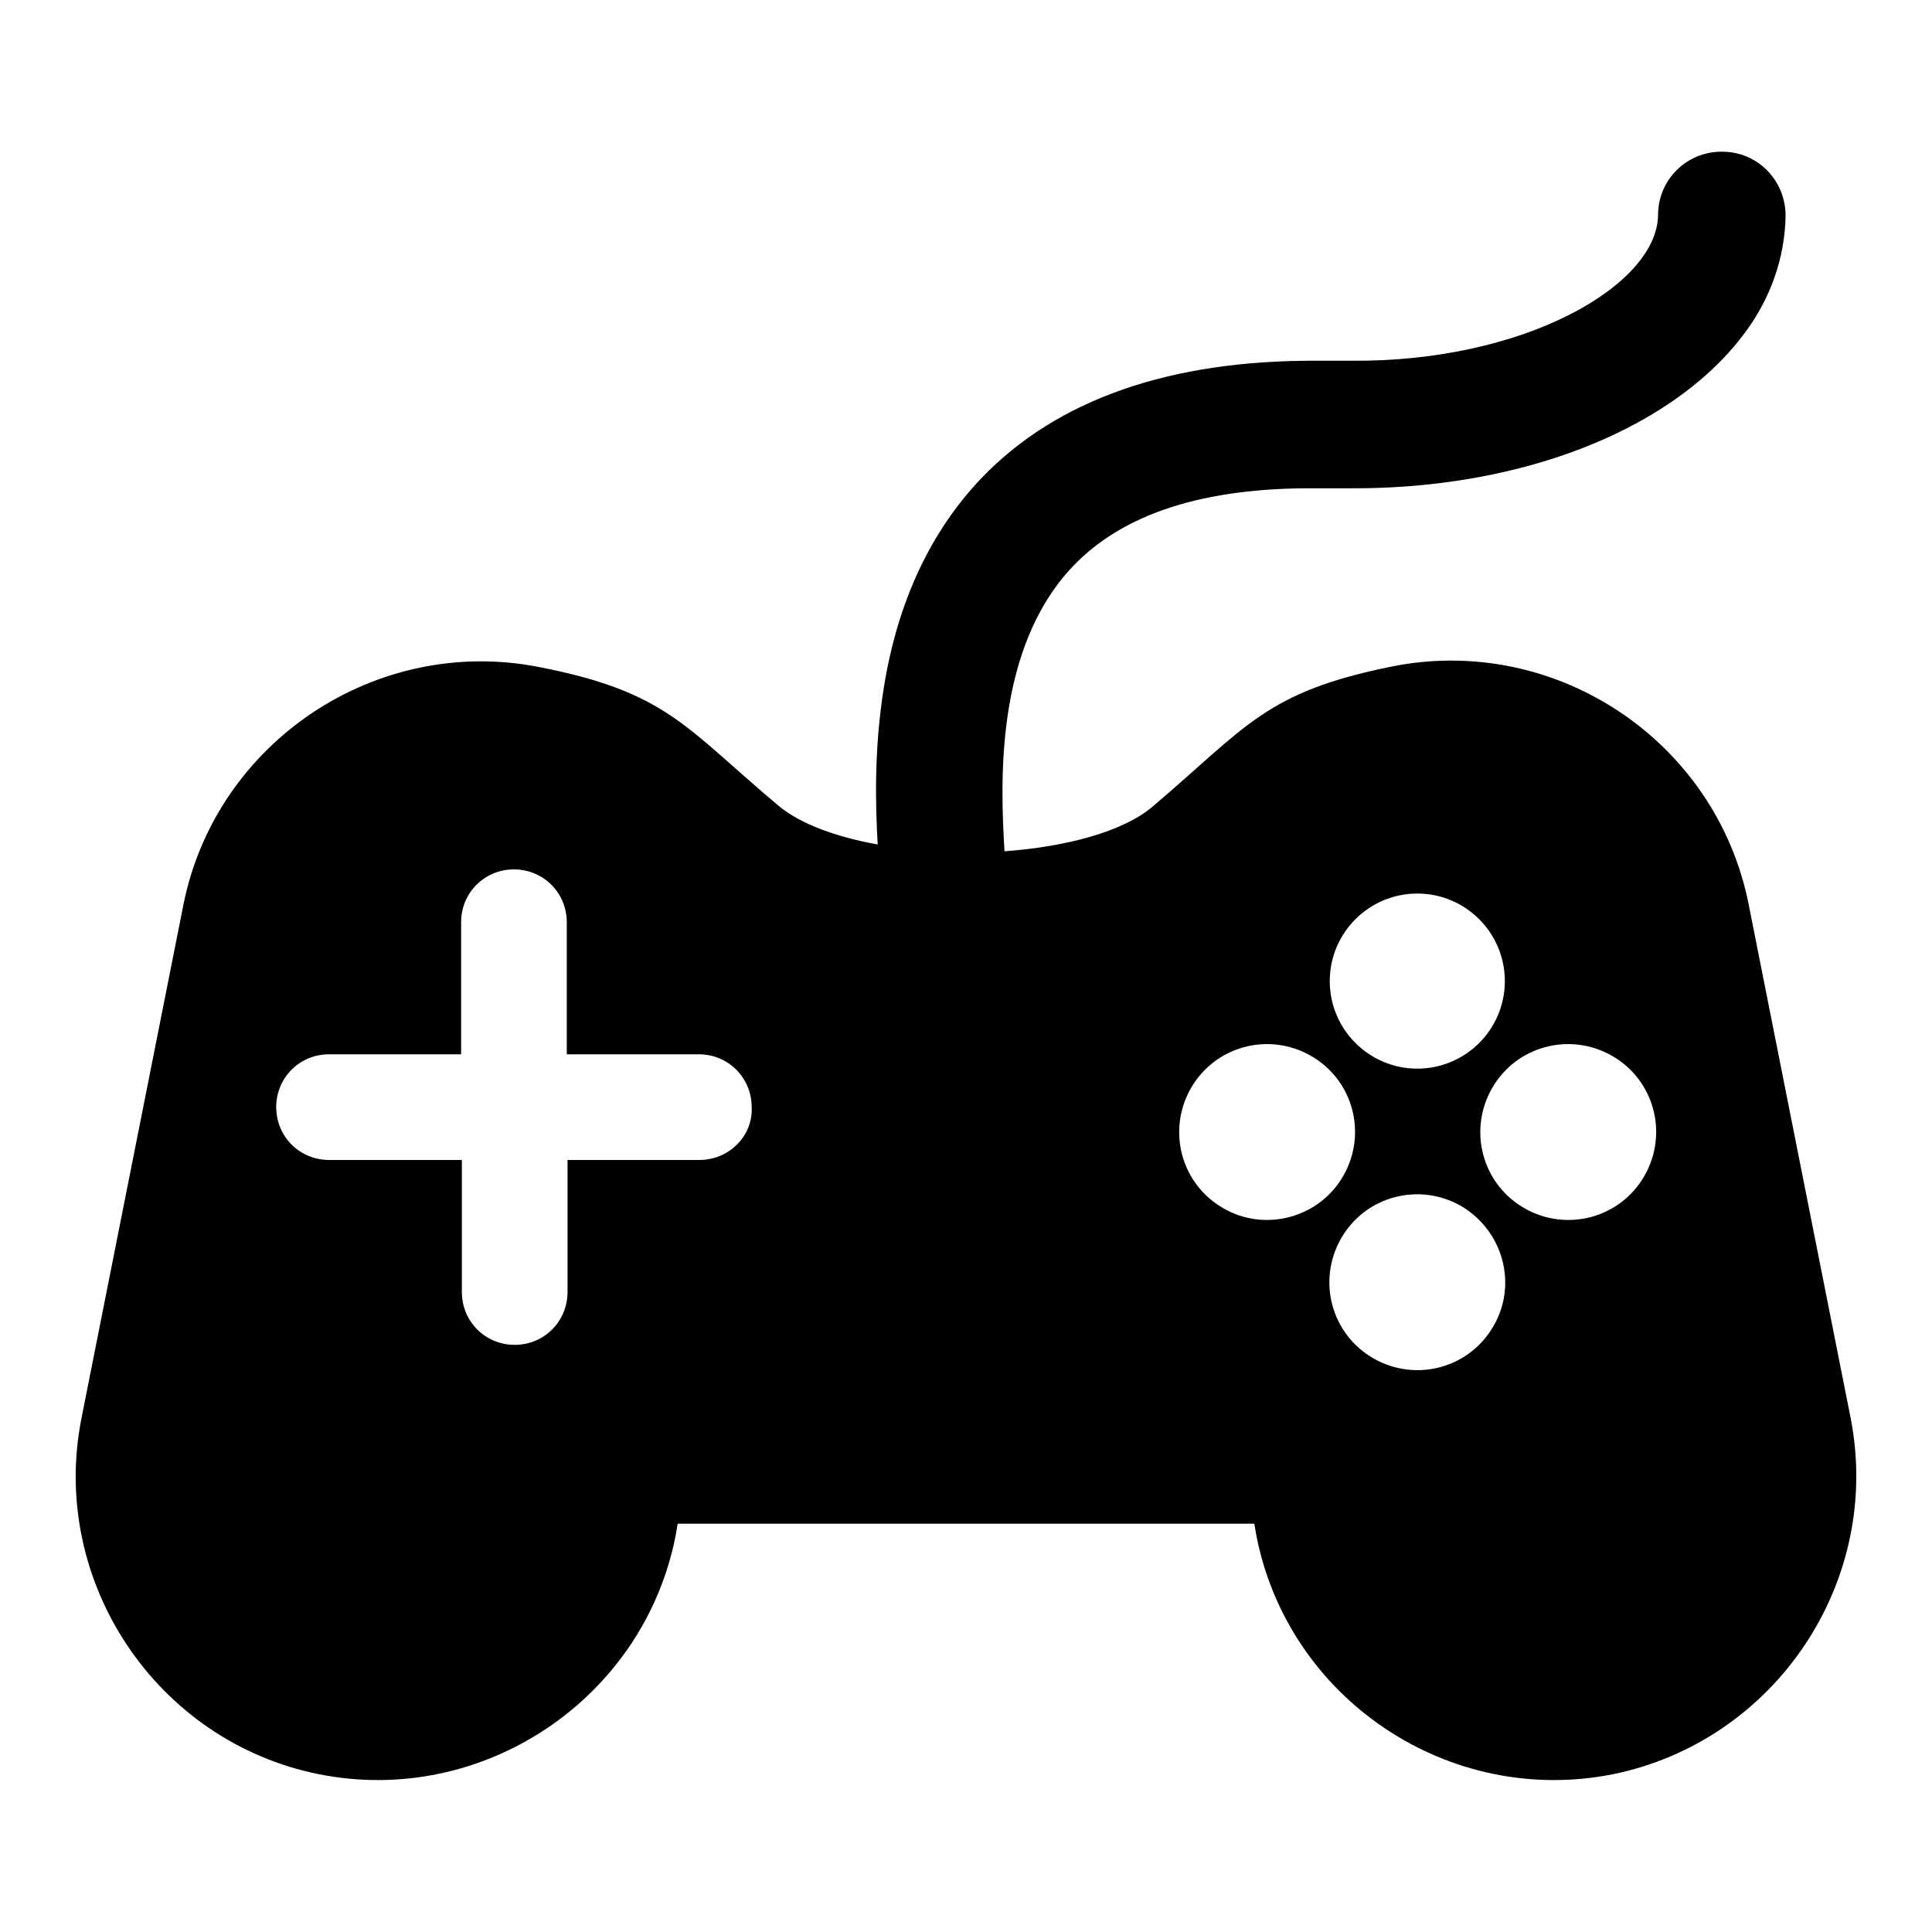 <?xml version="1.0" encoding="utf-8"?>
<!-- Svg Vector Icons : http://www.onlinewebfonts.com/icon -->
<!DOCTYPE svg PUBLIC "-//W3C//DTD SVG 1.1//EN" "http://www.w3.org/Graphics/SVG/1.1/DTD/svg11.dtd">
<svg version="1.1" xmlns="http://www.w3.org/2000/svg" xmlns:xlink="http://www.w3.org/1999/xlink" x="0px" y="0px" viewBox="0 0 256 256" enable-background="new 0 0 256 256" xml:space="preserve">
<g> <path fill="#000000" d="M245.2,187.8l-13.5-68c-4.3-21.6-25.5-35.8-47.2-31.5l0,0c-16.9,3.4-19.3,8-31.8,18.6 c-3.9,3.3-11.4,5.3-19.6,5.9l0,0c-0.5-8.7-1.4-26.8,9.1-37.8c6.7-7,17.4-10.4,32.1-10.3l4.5,0c14.5,0.1,28.3-3.1,38.9-9.1 c5.5-3.1,10-6.9,13.2-11.1c3.7-4.8,5.6-10.3,5.7-15.9c0-4.7-3.7-8.5-8.4-8.5l-0.1,0c-4.6,0-8.4,3.7-8.4,8.4 c-0.1,9.2-17.5,19.5-40.7,19.3l-4.5,0c-19.4-0.1-34.4,5.1-44.4,15.5c-6.8,7.1-11.2,16.5-13,27.9c-1.3,8.1-1.1,15.6-0.8,20.7 c-5.5-1-10.2-2.7-13.1-5.1C90.8,96.4,88.4,91.7,71.5,88.4c-21.6-4.3-42.9,9.9-47.2,31.5l-13.5,68c-4.3,21.6,9.9,42.9,31.5,47.2l0,0 c21.6,4.3,42.9-9.9,47.2-31.5l0.3-1.7h76.4l0.3,1.7c4.3,21.6,25.5,35.8,47.2,31.5C235.3,230.7,249.5,209.5,245.2,187.8L245.2,187.8 z M92.7,153.7H75.2v17.5c0,3.9-3.1,7-7,7s-7-3.1-7-7v-17.5H43.6c-3.9,0-7-3.1-7-7c0-3.9,3.1-7,7-7h17.5v-17.5c0-3.9,3.1-7,7-7 s7,3.1,7,7v17.5h17.5c3.9,0,7,3.1,7,7C99.8,150.5,96.6,153.7,92.7,153.7z M187.8,118.4c6.4,0,11.6,5.2,11.6,11.6 c0,6.4-5.2,11.6-11.6,11.6s-11.6-5.2-11.6-11.6C176.2,123.6,181.4,118.4,187.8,118.4z M162.1,160.1c-5.6-3.2-7.5-10.3-4.3-15.9 c3.2-5.6,10.3-7.5,15.9-4.3c5.6,3.2,7.5,10.3,4.3,15.9C174.8,161.4,167.6,163.3,162.1,160.1z M197.9,175.7 c-3.2,5.6-10.3,7.5-15.9,4.3c-5.6-3.2-7.5-10.3-4.3-15.9c3.2-5.6,10.3-7.5,15.9-4.3C199.2,163.1,201.1,170.2,197.9,175.7z  M217.9,155.8c-3.2,5.6-10.3,7.5-15.9,4.3c-5.6-3.2-7.5-10.3-4.3-15.9c3.2-5.6,10.3-7.5,15.9-4.3 C219.2,143.1,221.1,150.2,217.9,155.8z"/></g>
</svg>